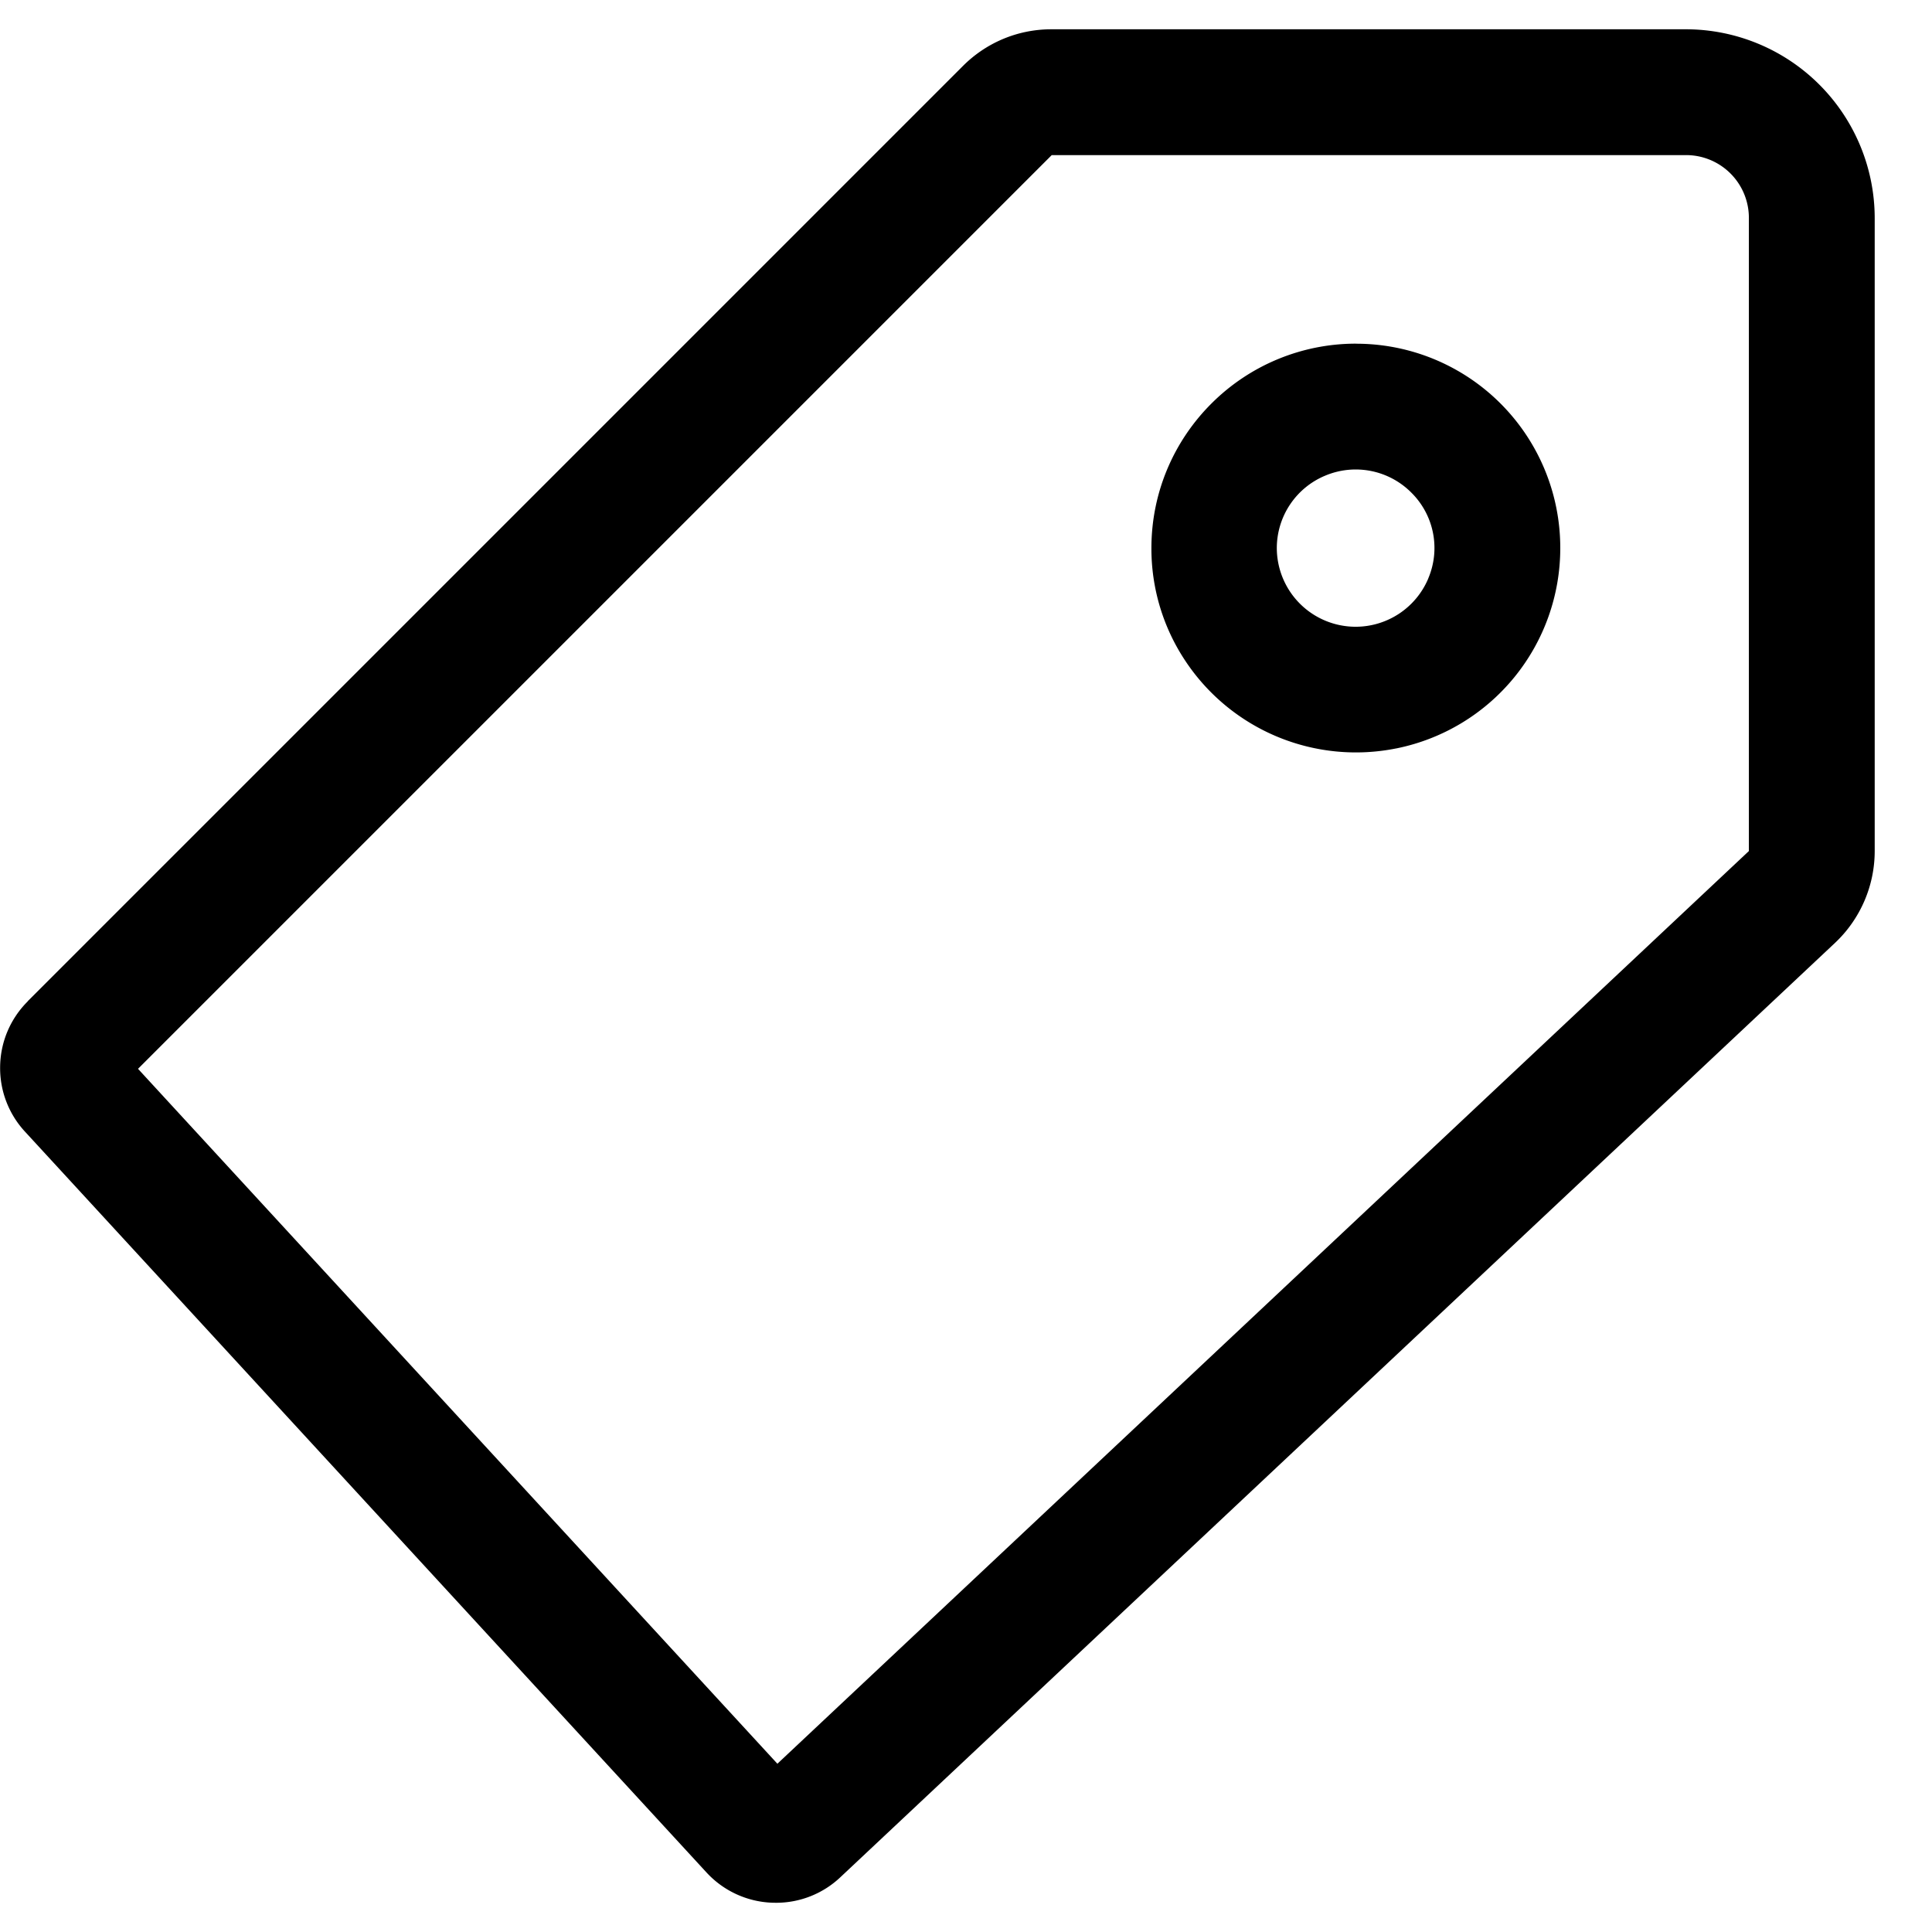 <svg xmlns="http://www.w3.org/2000/svg" viewBox="0 0 32 32"><g fill="currentColor" class="nc-icon-wrapper"><path d="M.46 16.582L15.947 1.095c.375-.377.894-.61 1.468-.61h10.511a3.13 3.13 0 0 1 3.125 3.125v10.487a2.09 2.09 0 0 1-.655 1.518l-.001.001L13.92 31.092a1.548 1.548 0 0 1-1.066.424h-.003l-.058-.001a1.555 1.555 0 0 1-1.092-.502l-.001-.001L.416 18.746a1.55 1.55 0 0 1-.414-1.058c0-.432.175-.822.459-1.104zm12.416 12.631l16.091-15.117V3.61a1.04 1.04 0 0 0-1.041-1.041H17.42L2.286 17.703l10.59 11.51z"></path><path d="M22.456 5.693a3.38 3.38 0 0 1 3.387 3.387 3.383 3.383 0 0 1-2.705 3.314l-.022.004a3.39 3.39 0 0 1-3.467-1.428l-.008-.012a3.354 3.354 0 0 1-.57-1.879c0-.935.38-1.782.993-2.394a3.383 3.383 0 0 1 2.392-.993zm0 4.688a1.306 1.306 0 0 0 1.199-.795l.003-.009a1.29 1.29 0 0 0-.283-1.419 1.3 1.3 0 0 0-1.42-.282 1.3 1.3 0 0 0-.807 1.201 1.306 1.306 0 0 0 1.305 1.304z"></path></g></svg>